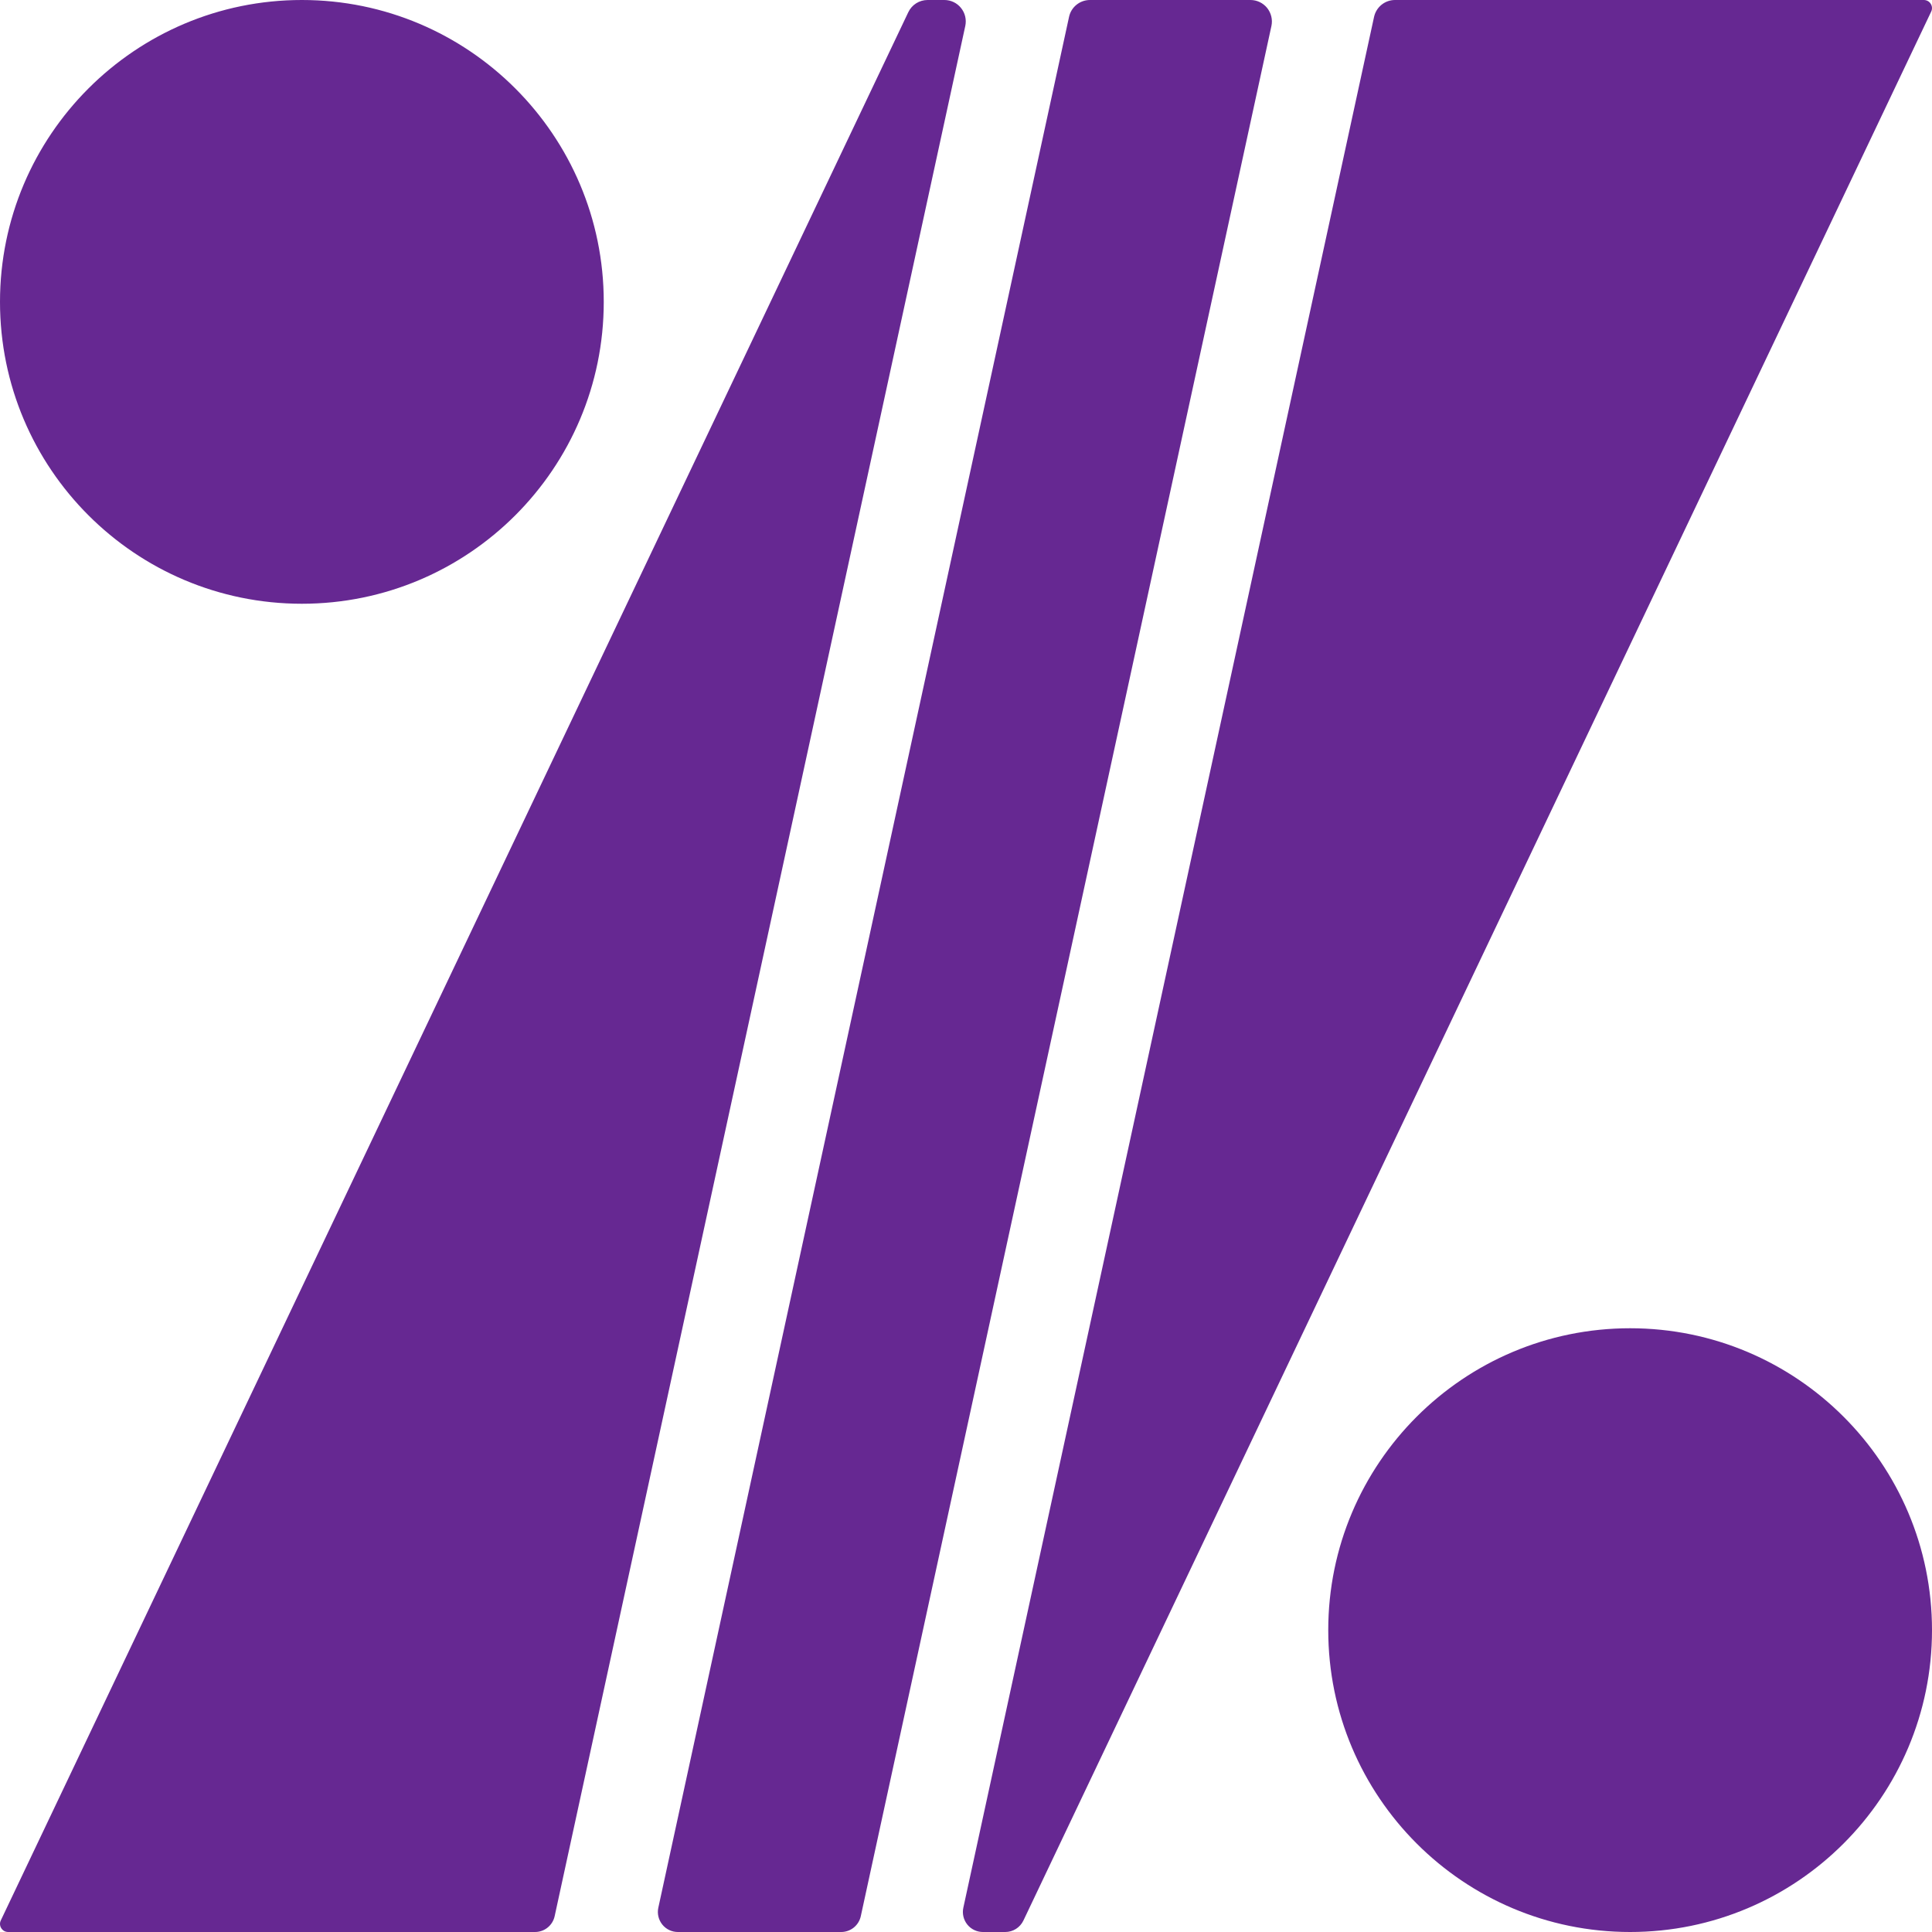 <svg width="24" height="24" viewBox="0 0 24 24" fill="none" xmlns="http://www.w3.org/2000/svg">
<path fill-rule="evenodd" clip-rule="evenodd" d="M20.25 16.5C22.32 16.5 24 18.18 24 20.25C24 22.32 22.32 24 20.25 24C18.18 24 16.5 22.32 16.5 20.25C16.5 18.18 18.18 16.5 20.25 16.5ZM17.069 0.21C17.096 0.087 17.204 0 17.329 0C18.38 0 22.982 0 23.899 0C23.934 0 23.966 0.018 23.984 0.047C24.003 0.076 24.005 0.113 23.99 0.144C23.09 2.037 13.607 21.977 12.713 23.858C12.671 23.945 12.584 24 12.488 24C12.407 24 12.306 24 12.21 24C12.135 24 12.063 23.966 12.016 23.907C11.969 23.848 11.951 23.771 11.967 23.698C12.534 21.087 16.593 2.401 17.069 0.21ZM13.28 0.21C13.306 0.087 13.415 0 13.54 0C13.983 0 15.005 0 15.534 0C15.614 0 15.69 0.036 15.741 0.099C15.791 0.162 15.811 0.244 15.794 0.323C15.209 3.014 11.154 21.681 10.693 23.804C10.668 23.918 10.567 24 10.45 24C10.008 24 8.948 24 8.421 24C8.345 24 8.274 23.966 8.227 23.907C8.18 23.848 8.162 23.771 8.178 23.698C8.745 21.087 12.804 2.401 13.28 0.21ZM11.283 0.152C11.327 0.059 11.42 0 11.523 0C11.585 0 11.659 0 11.731 0C11.812 0 11.888 0.036 11.938 0.099C11.989 0.162 12.008 0.244 11.991 0.323C11.406 3.014 7.351 21.681 6.89 23.804C6.865 23.918 6.764 24 6.647 24C5.626 24 1.018 24 0.101 24C0.066 24 0.034 23.982 0.016 23.953C-0.003 23.924 -0.005 23.887 0.01 23.856C0.908 21.966 10.361 2.09 11.283 0.152ZM3.75 0C5.82 0 7.5 1.68 7.5 3.75C7.5 5.82 5.82 7.5 3.75 7.5C1.68 7.5 0 5.82 0 3.75C0 1.68 1.68 0 3.75 0Z" fill="#662892"/>
</svg>
